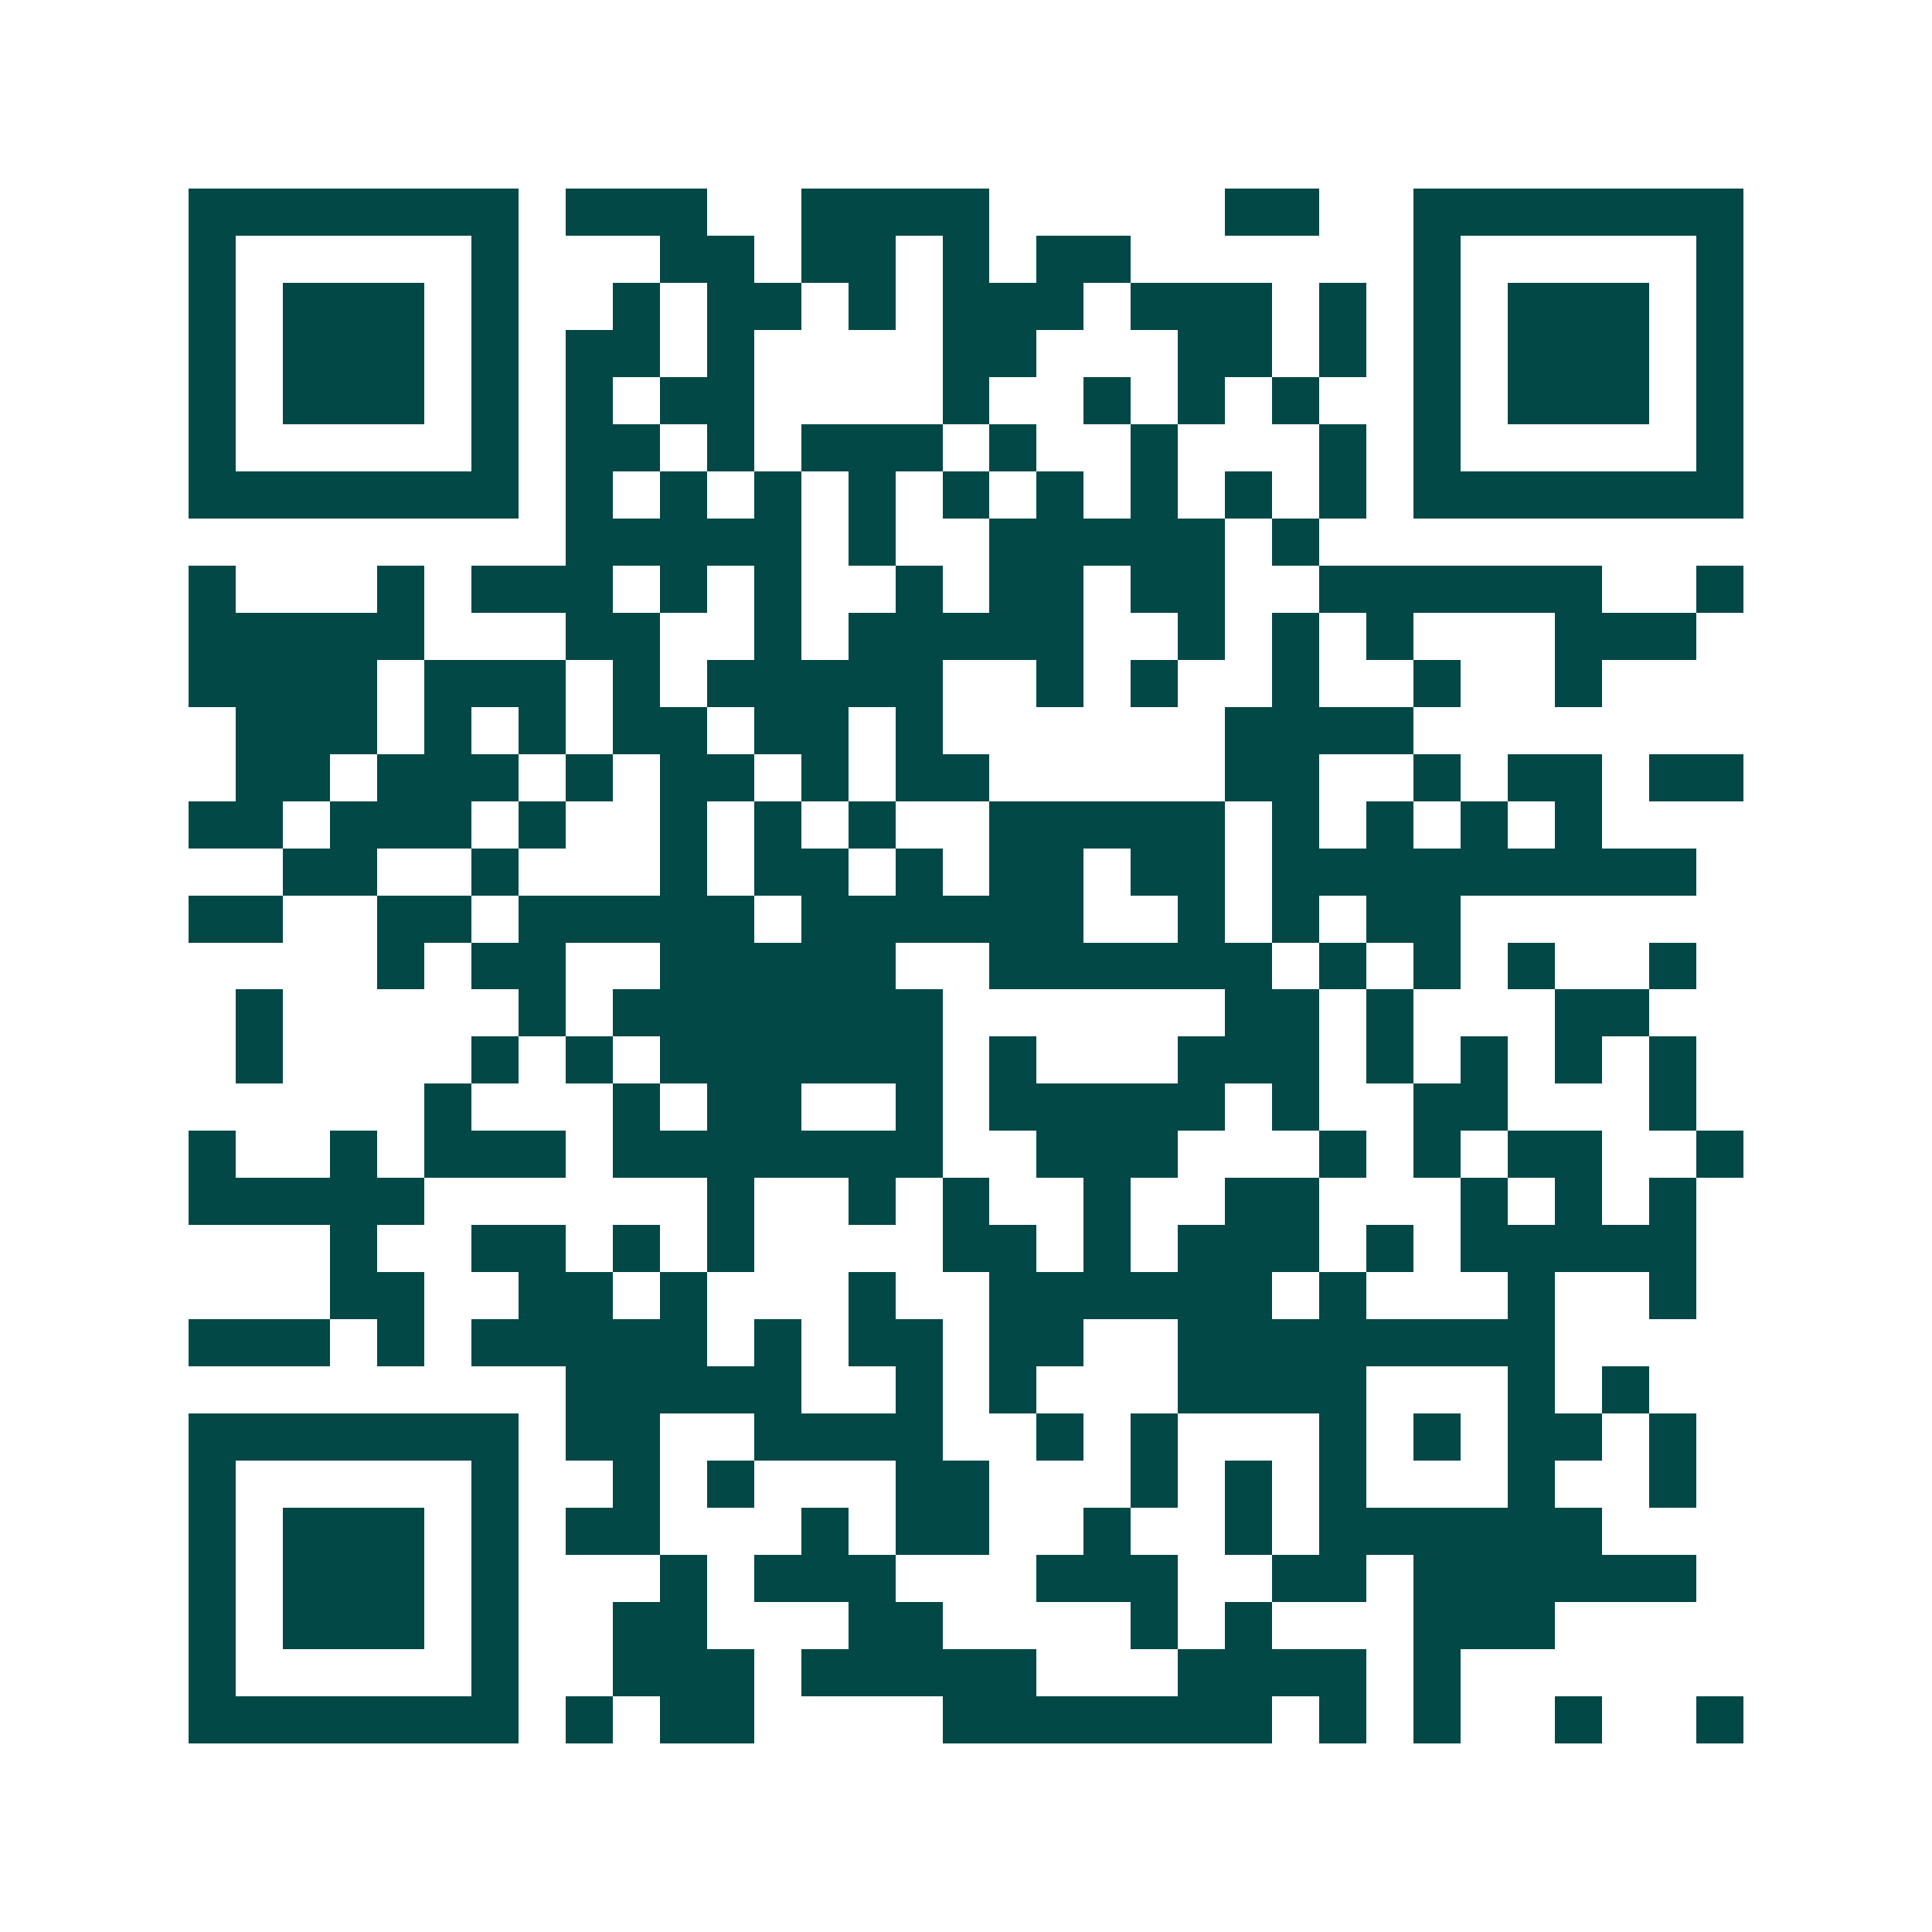 <svg xmlns="http://www.w3.org/2000/svg" width="200" height="200" viewBox="0 0 41 41" shape-rendering="crispEdges"><path fill="#ffffff" d="M0 0h41v41H0z"/><path stroke="#014847" d="M4 4.5h7m1 0h3m2 0h4m5 0h2m2 0h7M4 5.5h1m5 0h1m3 0h2m1 0h2m1 0h1m1 0h2m6 0h1m5 0h1M4 6.5h1m1 0h3m1 0h1m2 0h1m1 0h2m1 0h1m1 0h3m1 0h3m1 0h1m1 0h1m1 0h3m1 0h1M4 7.5h1m1 0h3m1 0h1m1 0h2m1 0h1m4 0h2m3 0h2m1 0h1m1 0h1m1 0h3m1 0h1M4 8.5h1m1 0h3m1 0h1m1 0h1m1 0h2m4 0h1m2 0h1m1 0h1m1 0h1m2 0h1m1 0h3m1 0h1M4 9.5h1m5 0h1m1 0h2m1 0h1m1 0h3m1 0h1m2 0h1m3 0h1m1 0h1m5 0h1M4 10.5h7m1 0h1m1 0h1m1 0h1m1 0h1m1 0h1m1 0h1m1 0h1m1 0h1m1 0h1m1 0h7M12 11.5h5m1 0h1m2 0h5m1 0h1M4 12.5h1m3 0h1m1 0h3m1 0h1m1 0h1m2 0h1m1 0h2m1 0h2m2 0h6m2 0h1M4 13.5h5m3 0h2m2 0h1m1 0h5m2 0h1m1 0h1m1 0h1m3 0h3M4 14.5h4m1 0h3m1 0h1m1 0h5m2 0h1m1 0h1m2 0h1m2 0h1m2 0h1M5 15.5h3m1 0h1m1 0h1m1 0h2m1 0h2m1 0h1m6 0h4M5 16.5h2m1 0h3m1 0h1m1 0h2m1 0h1m1 0h2m5 0h2m2 0h1m1 0h2m1 0h2M4 17.5h2m1 0h3m1 0h1m2 0h1m1 0h1m1 0h1m2 0h5m1 0h1m1 0h1m1 0h1m1 0h1M6 18.5h2m2 0h1m3 0h1m1 0h2m1 0h1m1 0h2m1 0h2m1 0h9M4 19.5h2m2 0h2m1 0h5m1 0h6m2 0h1m1 0h1m1 0h2M8 20.5h1m1 0h2m2 0h5m2 0h6m1 0h1m1 0h1m1 0h1m2 0h1M5 21.5h1m5 0h1m1 0h7m6 0h2m1 0h1m3 0h2M5 22.5h1m4 0h1m1 0h1m1 0h6m1 0h1m3 0h3m1 0h1m1 0h1m1 0h1m1 0h1M9 23.5h1m3 0h1m1 0h2m2 0h1m1 0h5m1 0h1m2 0h2m3 0h1M4 24.5h1m2 0h1m1 0h3m1 0h7m2 0h3m3 0h1m1 0h1m1 0h2m2 0h1M4 25.5h5m6 0h1m2 0h1m1 0h1m2 0h1m2 0h2m3 0h1m1 0h1m1 0h1M7 26.5h1m2 0h2m1 0h1m1 0h1m4 0h2m1 0h1m1 0h3m1 0h1m1 0h5M7 27.5h2m2 0h2m1 0h1m3 0h1m2 0h6m1 0h1m3 0h1m2 0h1M4 28.5h3m1 0h1m1 0h5m1 0h1m1 0h2m1 0h2m2 0h8M12 29.5h5m2 0h1m1 0h1m3 0h4m3 0h1m1 0h1M4 30.5h7m1 0h2m2 0h4m2 0h1m1 0h1m3 0h1m1 0h1m1 0h2m1 0h1M4 31.5h1m5 0h1m2 0h1m1 0h1m3 0h2m3 0h1m1 0h1m1 0h1m3 0h1m2 0h1M4 32.5h1m1 0h3m1 0h1m1 0h2m3 0h1m1 0h2m2 0h1m2 0h1m1 0h6M4 33.5h1m1 0h3m1 0h1m3 0h1m1 0h3m3 0h3m2 0h2m1 0h6M4 34.5h1m1 0h3m1 0h1m2 0h2m3 0h2m4 0h1m1 0h1m3 0h3M4 35.5h1m5 0h1m2 0h3m1 0h5m3 0h4m1 0h1M4 36.5h7m1 0h1m1 0h2m4 0h7m1 0h1m1 0h1m2 0h1m2 0h1"/></svg>
